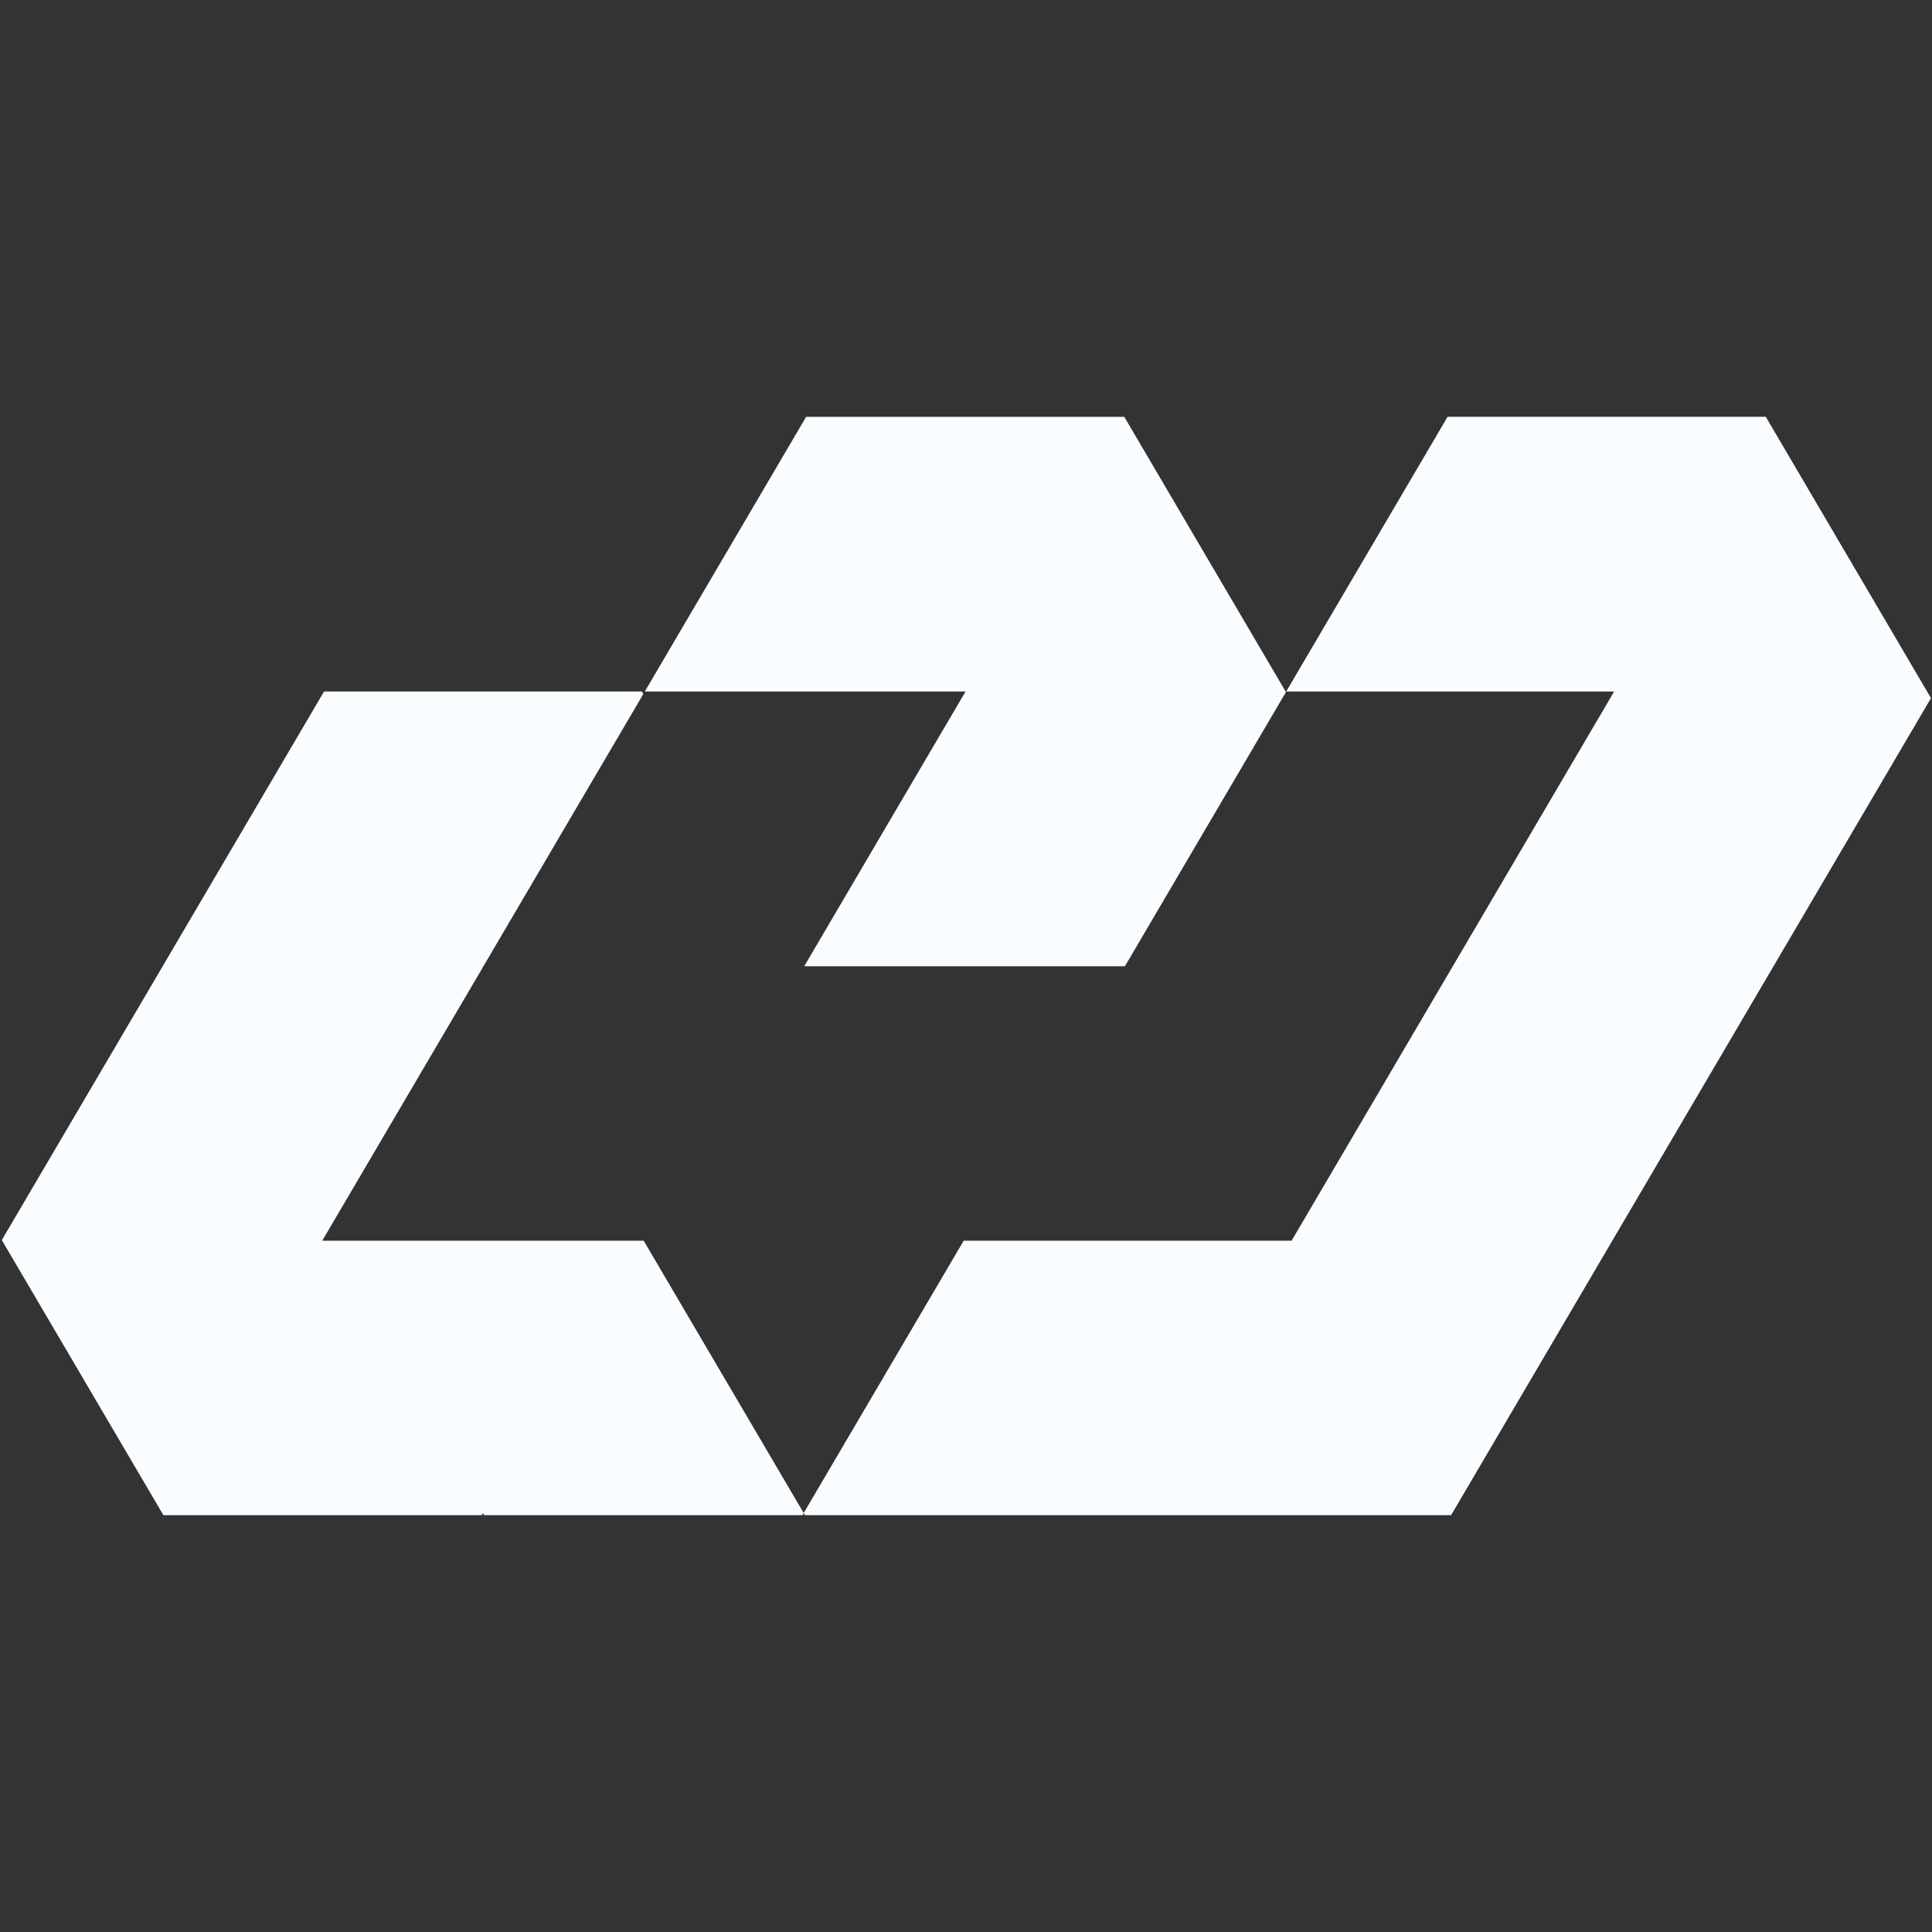 <svg id="Layer_1" data-name="Layer 1" xmlns="http://www.w3.org/2000/svg" viewBox="0 0 1080 1080"><rect x="0" y="0" width="1080" height="1080" fill="#333333" stroke="none"/><defs><style>.cls-1{fill:#fafdff;}</style></defs><path class="cls-1" d="M1079.45,390.24l-2.19-3.68L987.08,233H809.2l-.72,1.24L719,386.56H902.3l-2.16,3.71L722,693.57H538.71L449.25,845.82l.69,1.16H811.18Z"/><path class="cls-1" d="M539.57,386.87l-90,153.26H628.84l.37-.63,89.64-152.63-.18-.31-89.46-152.3-.72-1.24H450.62l-.72,1.24-89.45,152.3h179.3Z"/><path class="cls-1" d="M180.1,693.57l.23-.35L270,540.57l-.3-.44h.54l89.4-152.19-.85-1.38H181.16l-.83,1.38L90.94,540.13l-.26.44L1,693.21H1l.22.35L90.68,845.86l.67,1.12H269.29l.7-1.12.64,1.12h178l.66-1.16L359.82,693.57Z"/></svg>